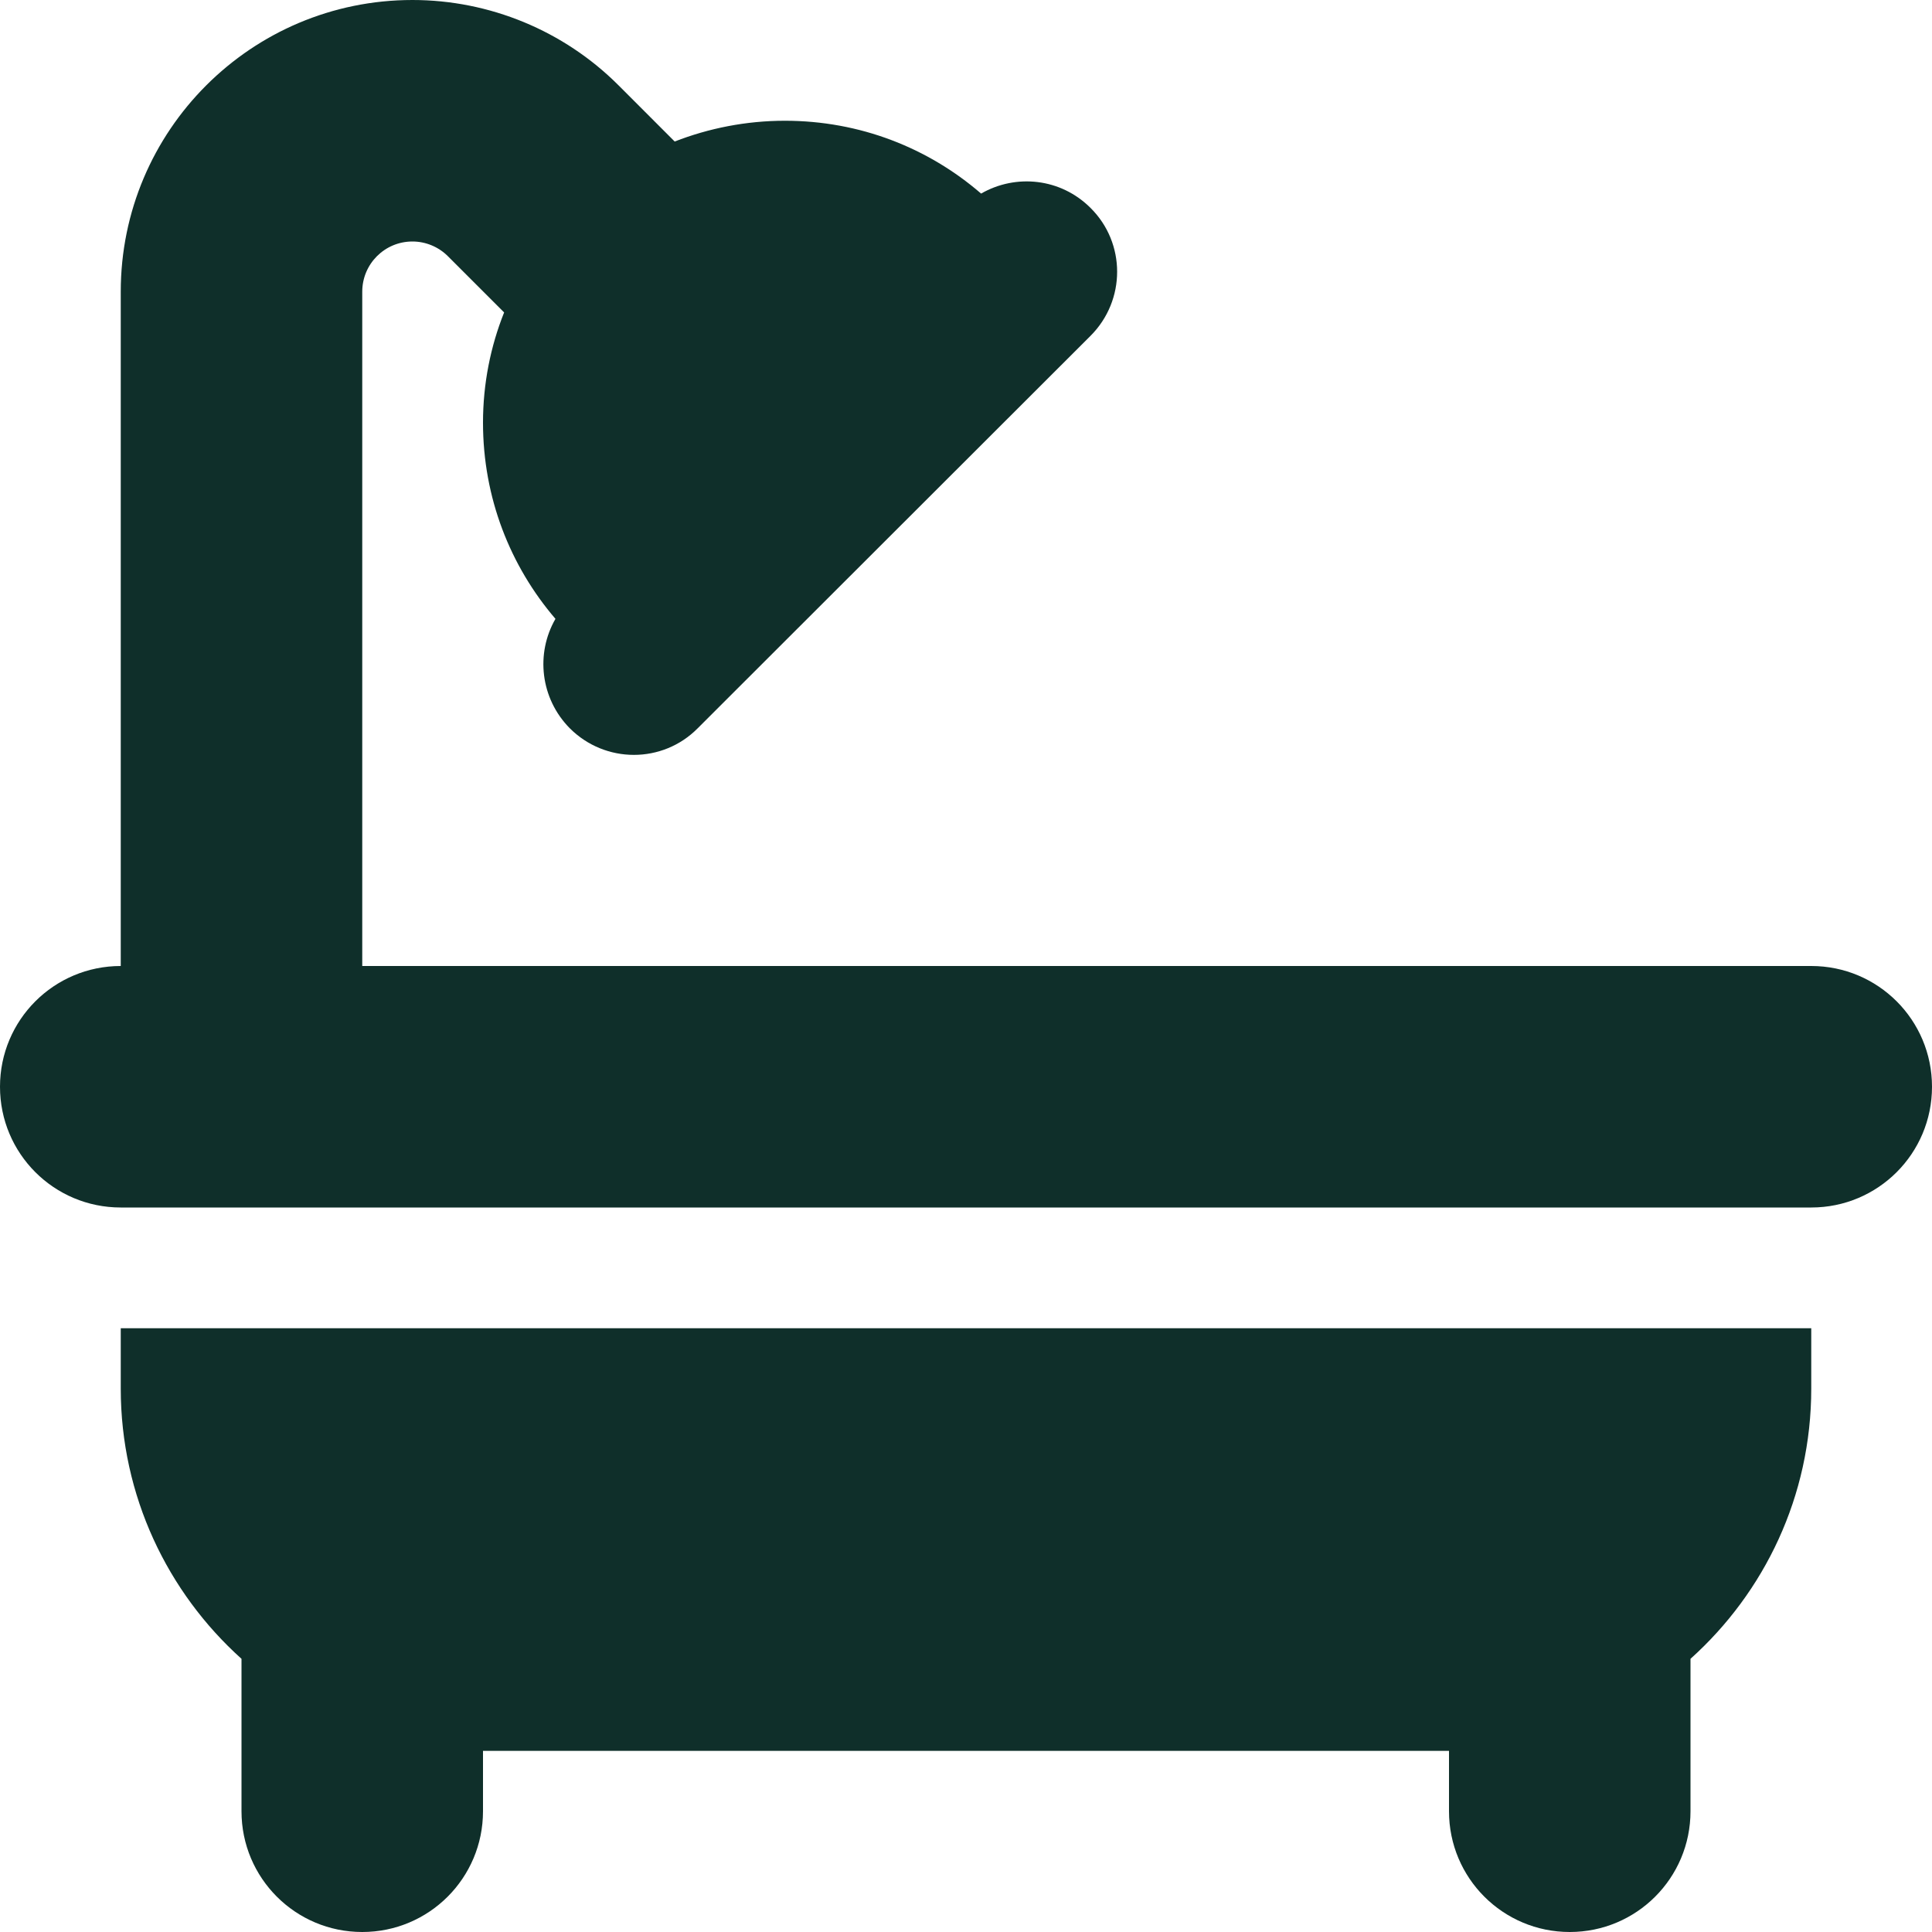 <svg width="60" height="60" viewBox="0 0 60 60" fill="none" xmlns="http://www.w3.org/2000/svg">
<g clip-path="url(#clip0_50_66)">
<path d="M11.25 9.059C11.25 8.203 11.941 7.5 12.809 7.5C13.219 7.5 13.617 7.664 13.91 7.957L15.656 9.703C15.234 10.758 15 11.918 15 13.125C15 15.457 15.844 17.578 17.25 19.219C16.629 20.297 16.781 21.691 17.695 22.617C18.797 23.719 20.578 23.719 21.668 22.617L33.867 10.43C34.969 9.328 34.969 7.547 33.867 6.457C32.941 5.531 31.547 5.391 30.469 6.012C28.828 4.594 26.707 3.75 24.375 3.75C23.168 3.75 22.008 3.984 20.953 4.395L19.207 2.648C17.508 0.949 15.199 0 12.809 0C7.805 0 3.75 4.055 3.75 9.059V30C1.676 30 0 31.676 0 33.75C0 35.824 1.676 37.5 3.75 37.5H56.25C58.324 37.5 60 35.824 60 33.75C60 31.676 58.324 30 56.25 30H11.25V9.059ZM3.75 41.25V43.125C3.75 46.453 5.203 49.453 7.5 51.516V56.25C7.5 58.324 9.176 60 11.25 60C13.324 60 15 58.324 15 56.25V54.375H45V56.25C45 58.324 46.676 60 48.75 60C50.824 60 52.5 58.324 52.5 56.25V51.516C54.797 49.453 56.25 46.465 56.25 43.125V41.25H3.75Z" fill="#0F2F2A"/>
</g>
<defs>
<clipPath id="clip0_50_66">
<rect width="60" height="60" fill="white"/>
</clipPath>
</defs>
</svg>
